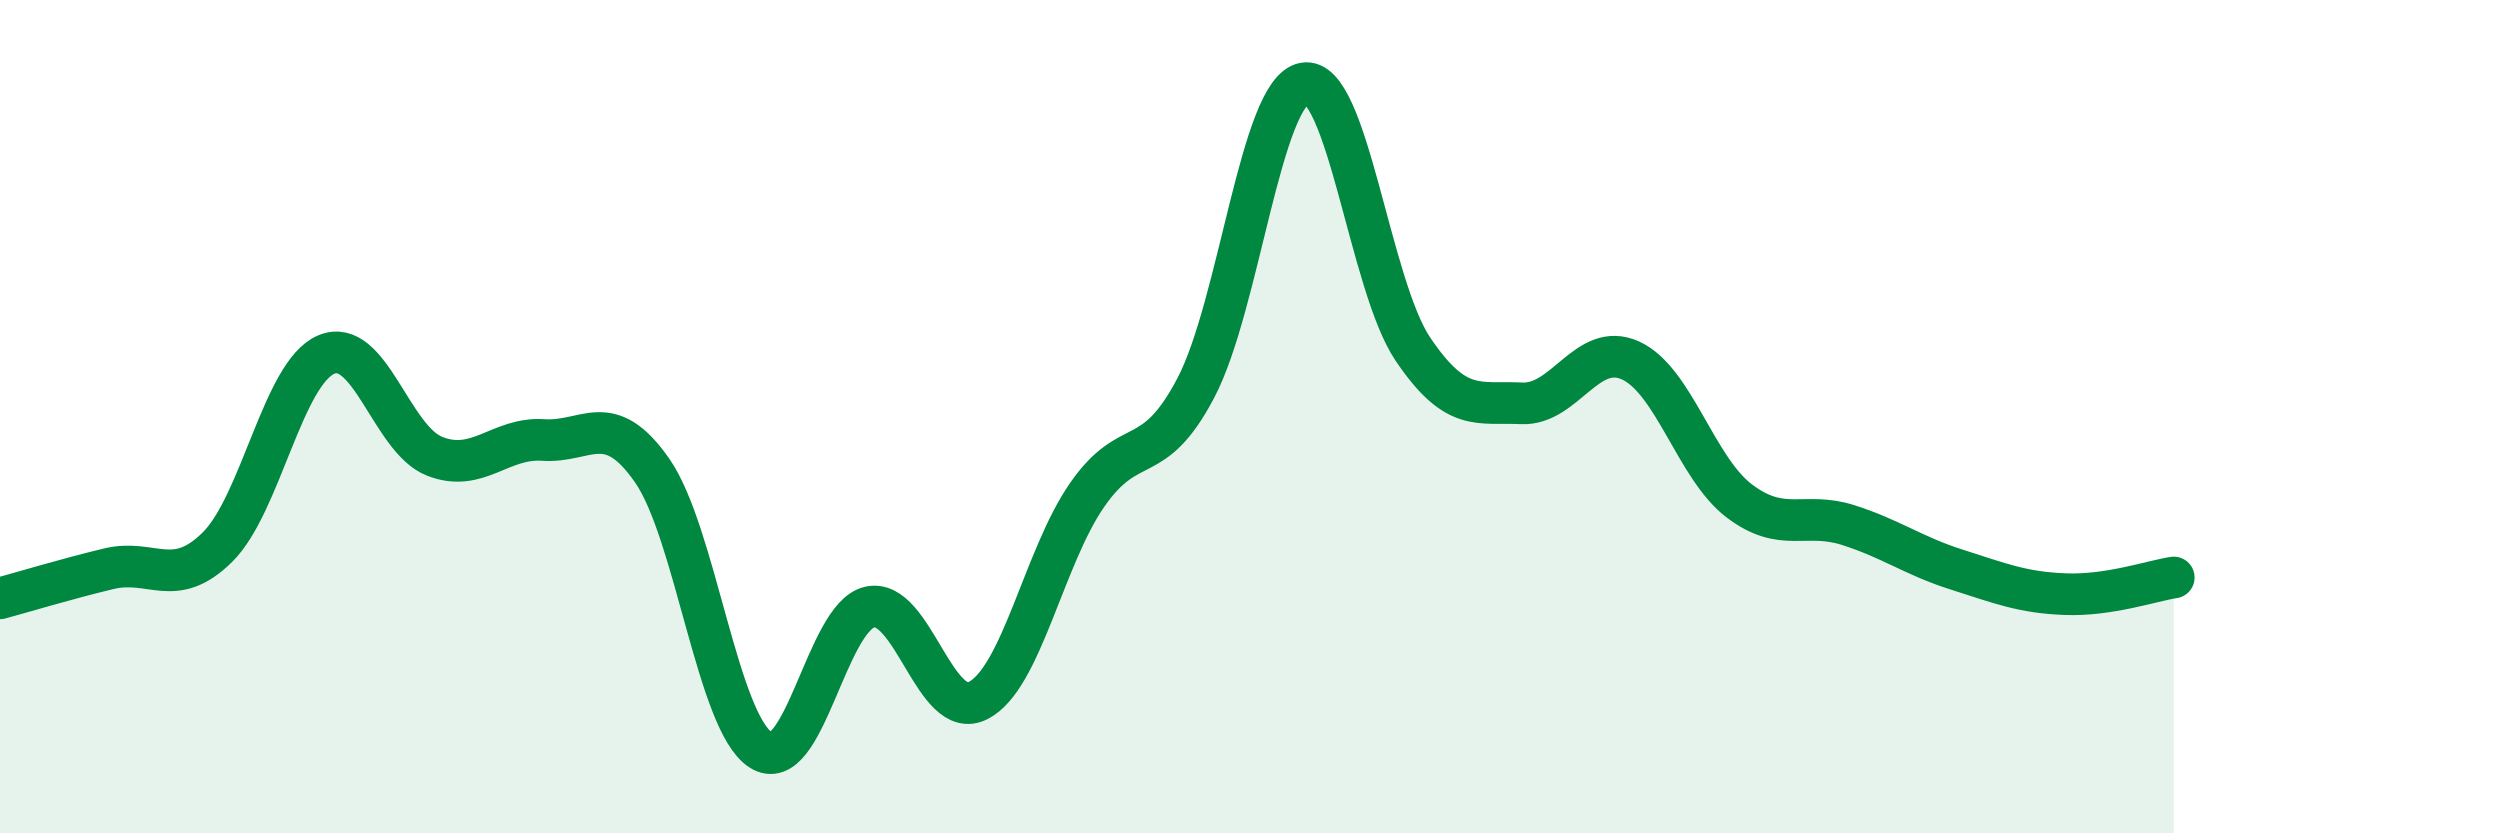 
    <svg width="60" height="20" viewBox="0 0 60 20" xmlns="http://www.w3.org/2000/svg">
      <path
        d="M 0,14.36 C 0.52,14.22 1.57,13.9 2.61,13.65 C 3.65,13.4 4.18,14.16 5.22,13.13 C 6.26,12.1 6.79,8.95 7.83,8.51 C 8.87,8.07 9.39,10.54 10.43,10.95 C 11.47,11.36 12,10.49 13.04,10.56 C 14.08,10.63 14.61,9.8 15.65,11.29 C 16.69,12.78 17.22,17.34 18.26,18 C 19.3,18.66 19.83,14.81 20.87,14.57 C 21.91,14.33 22.44,17.35 23.48,16.81 C 24.52,16.27 25.05,13.38 26.09,11.88 C 27.13,10.38 27.66,11.29 28.7,9.31 C 29.74,7.33 30.26,2.19 31.3,2 C 32.34,1.81 32.87,6.84 33.91,8.38 C 34.95,9.92 35.48,9.63 36.52,9.68 C 37.56,9.73 38.09,8.18 39.13,8.65 C 40.17,9.12 40.7,11.23 41.74,12.02 C 42.78,12.81 43.31,12.27 44.35,12.6 C 45.39,12.93 45.92,13.34 46.96,13.67 C 48,14 48.53,14.22 49.57,14.26 C 50.61,14.3 51.65,13.94 52.17,13.86L52.17 20L0 20Z"
        fill="#008740"
        opacity="0.1"
        stroke-linecap="round"
        stroke-linejoin="round"
      />
      <path
        d="M 0,14.36 C 0.52,14.22 1.57,13.9 2.61,13.65 C 3.65,13.4 4.18,14.16 5.22,13.13 C 6.26,12.1 6.79,8.95 7.83,8.51 C 8.87,8.07 9.39,10.54 10.43,10.95 C 11.47,11.36 12,10.49 13.04,10.56 C 14.08,10.63 14.61,9.8 15.65,11.29 C 16.69,12.78 17.22,17.34 18.26,18 C 19.3,18.66 19.83,14.81 20.87,14.57 C 21.91,14.33 22.44,17.35 23.48,16.81 C 24.52,16.27 25.05,13.38 26.09,11.88 C 27.13,10.38 27.66,11.29 28.7,9.31 C 29.74,7.33 30.26,2.19 31.3,2 C 32.34,1.81 32.87,6.84 33.91,8.38 C 34.95,9.92 35.48,9.63 36.52,9.68 C 37.56,9.73 38.09,8.18 39.13,8.65 C 40.17,9.12 40.7,11.23 41.74,12.02 C 42.78,12.81 43.31,12.27 44.35,12.6 C 45.39,12.93 45.92,13.34 46.96,13.67 C 48,14 48.53,14.22 49.57,14.26 C 50.61,14.3 51.65,13.94 52.17,13.86"
        stroke="#008740"
        stroke-width="1"
        fill="none"
        stroke-linecap="round"
        stroke-linejoin="round"
      />
    </svg>
  